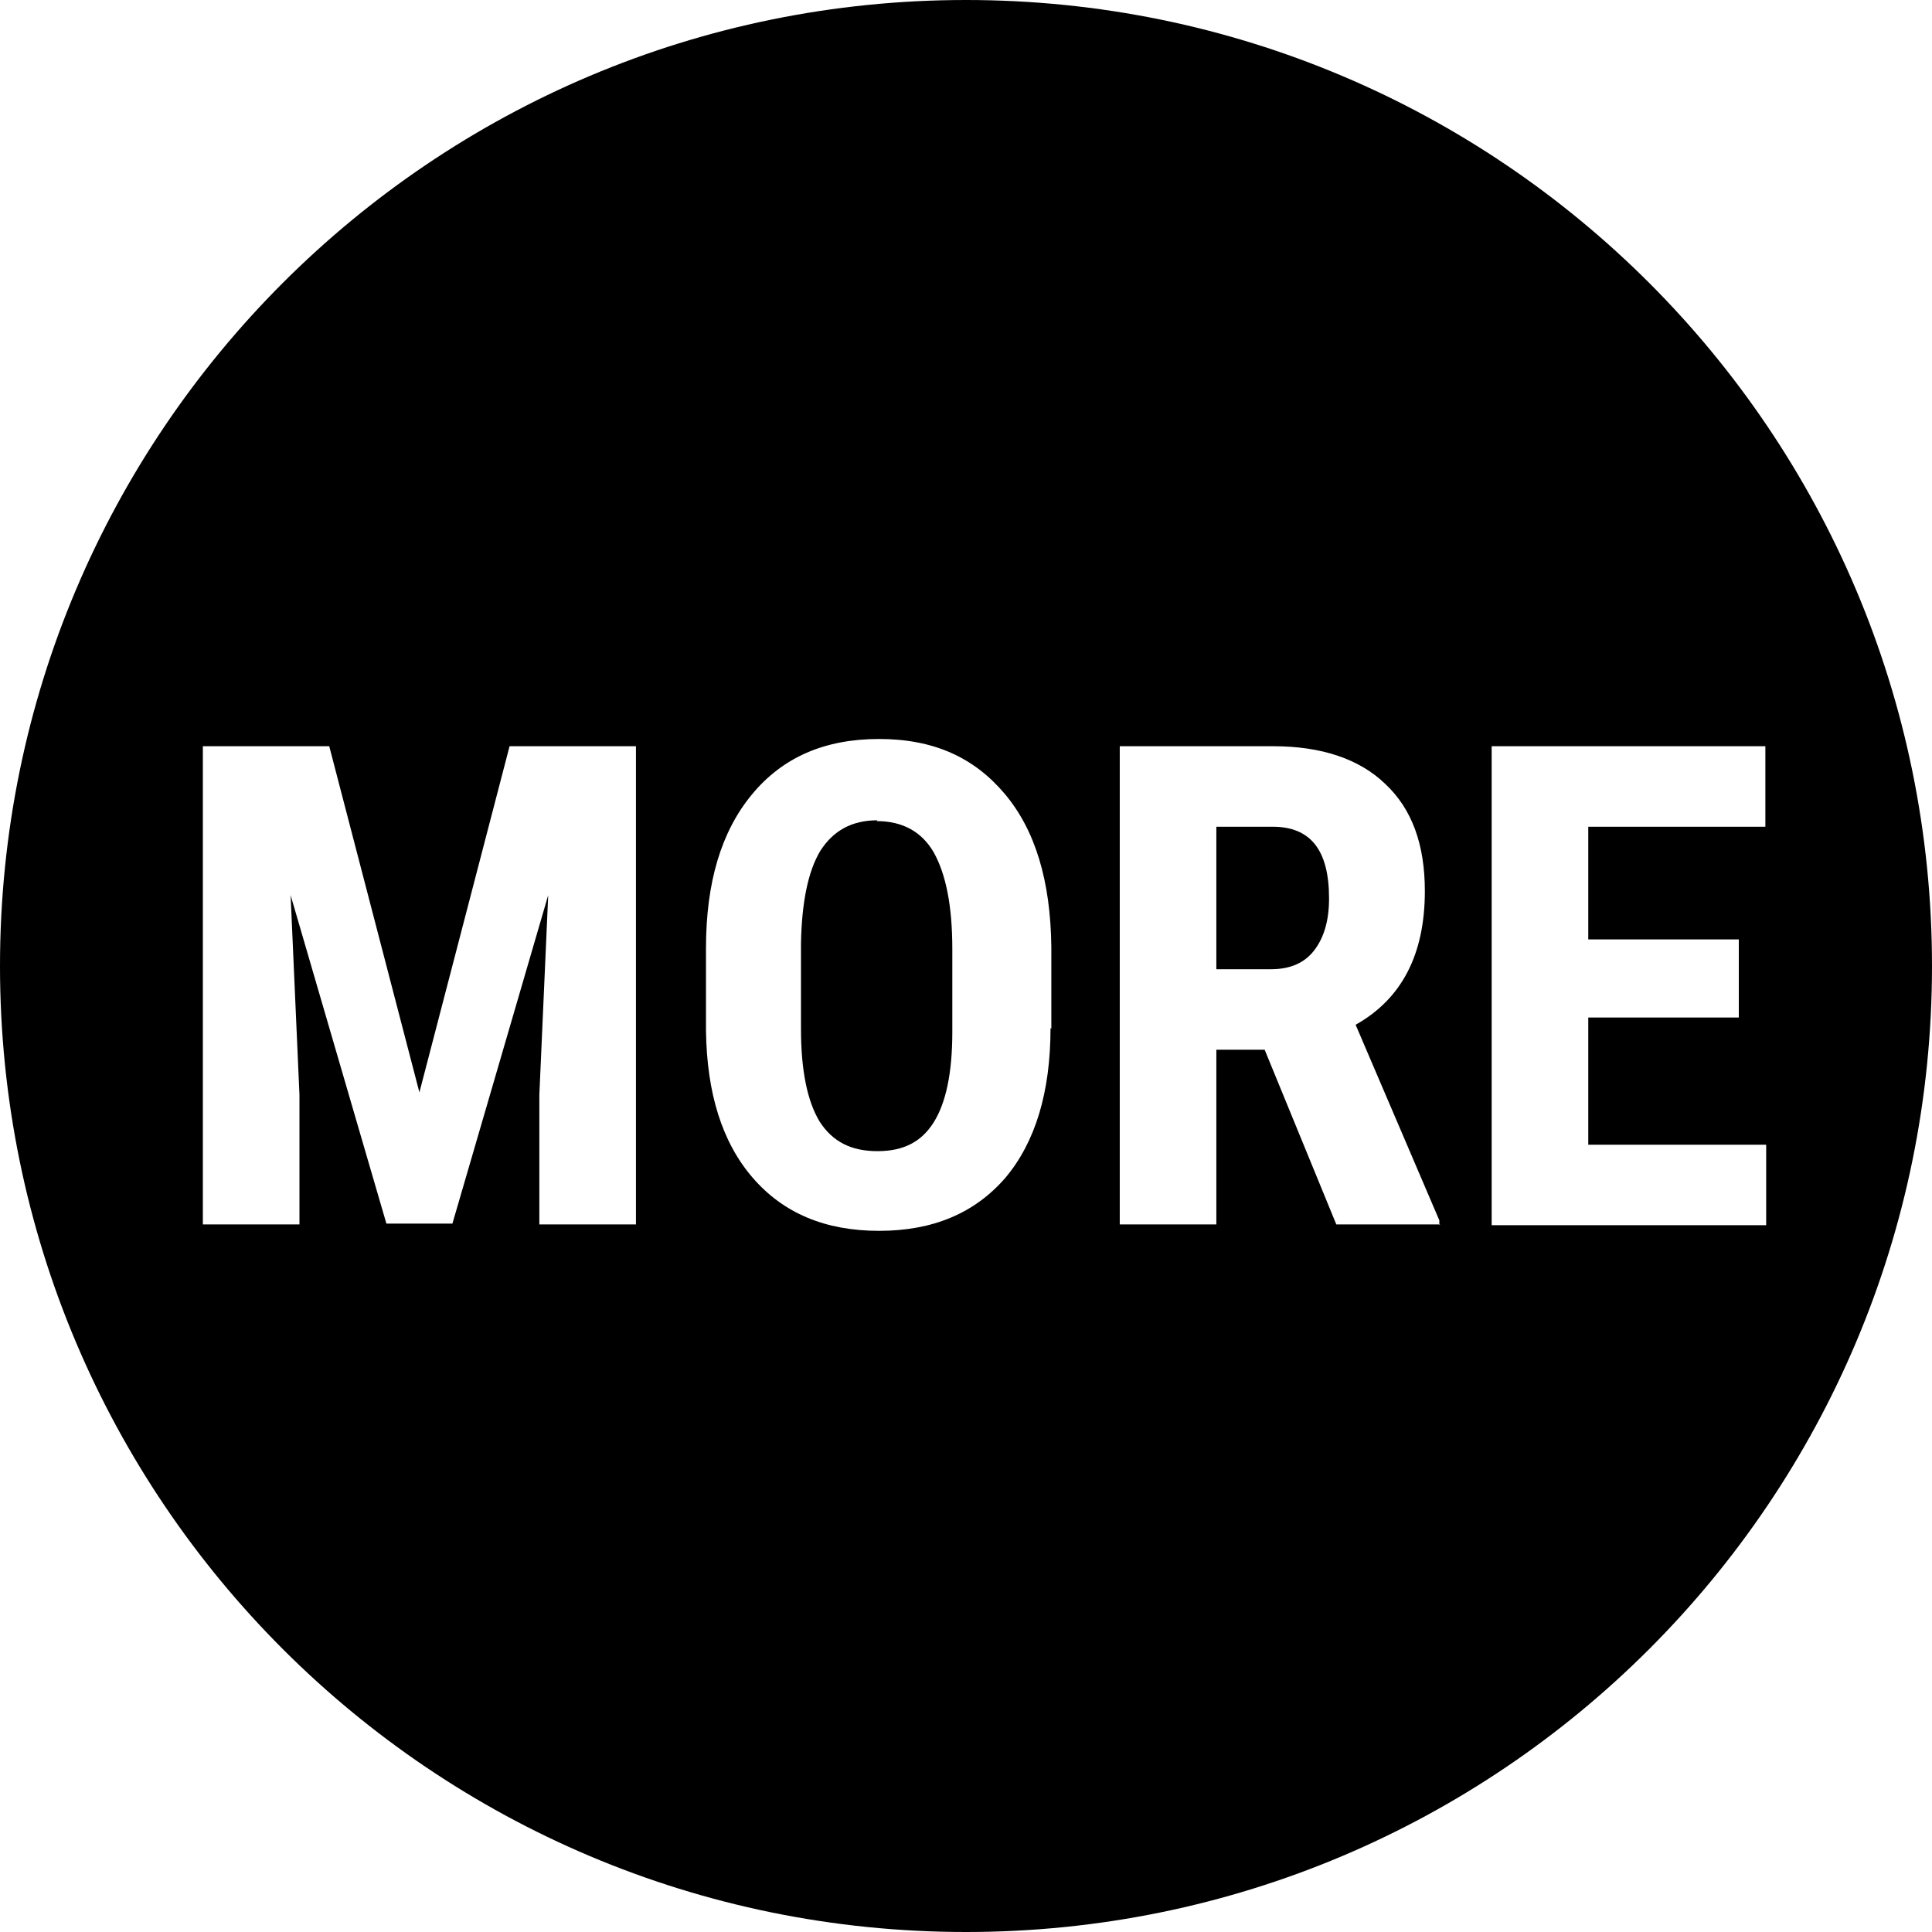 <?xml version="1.0" encoding="UTF-8"?><svg id="Layer_2" xmlns="http://www.w3.org/2000/svg" viewBox="0 0 24 24"><defs><style>.cls-1{fill-rule:evenodd;}</style></defs><g id="Icons"><g><path class="cls-1" d="M10.9,10.19c-.32,0-.55,.13-.71,.38-.15,.25-.23,.63-.24,1.15v1.06c0,.52,.08,.9,.23,1.15,.16,.25,.39,.37,.72,.37s.55-.12,.7-.36,.23-.61,.23-1.12v-1.03c0-.54-.08-.93-.23-1.2-.15-.26-.39-.39-.71-.39Z"/><path class="cls-1" d="M12,0C5.37,0,0,5.37,0,12s5.37,12,12,12,12-5.37,12-12S18.63,0,12,0ZM7.9,15.21h-1.2v-1.61l.11-2.48-1.19,4.08h-.82l-1.19-4.08,.11,2.48v1.61h-1.2v-5.94h1.57l1.12,4.3,1.12-4.3h1.57v5.94Zm5.15-2.44c0,.8-.19,1.42-.56,1.86-.38,.44-.9,.66-1.57,.66s-1.19-.22-1.57-.66-.57-1.05-.58-1.83v-1.02c0-.82,.19-1.45,.57-1.91,.38-.46,.9-.69,1.58-.69s1.18,.23,1.56,.68,.57,1.08,.58,1.9v1.02Zm4.84,2.44h-1.29l-.89-2.17h-.6v2.17h-1.2v-5.94h1.91c.6,0,1.07,.16,1.39,.47,.33,.31,.49,.75,.49,1.33,0,.79-.29,1.34-.86,1.66l1.04,2.43v.06Zm.64,0v-5.94h3.4v1h-2.2v1.4h1.87v.97h-1.87v1.58h2.21v1h-3.41Z"/><path class="cls-1" d="M15.81,10.27h-.7v1.77h.68c.24,0,.42-.08,.54-.24s.18-.37,.18-.64c0-.6-.23-.89-.7-.89Z"/></g></g></svg>